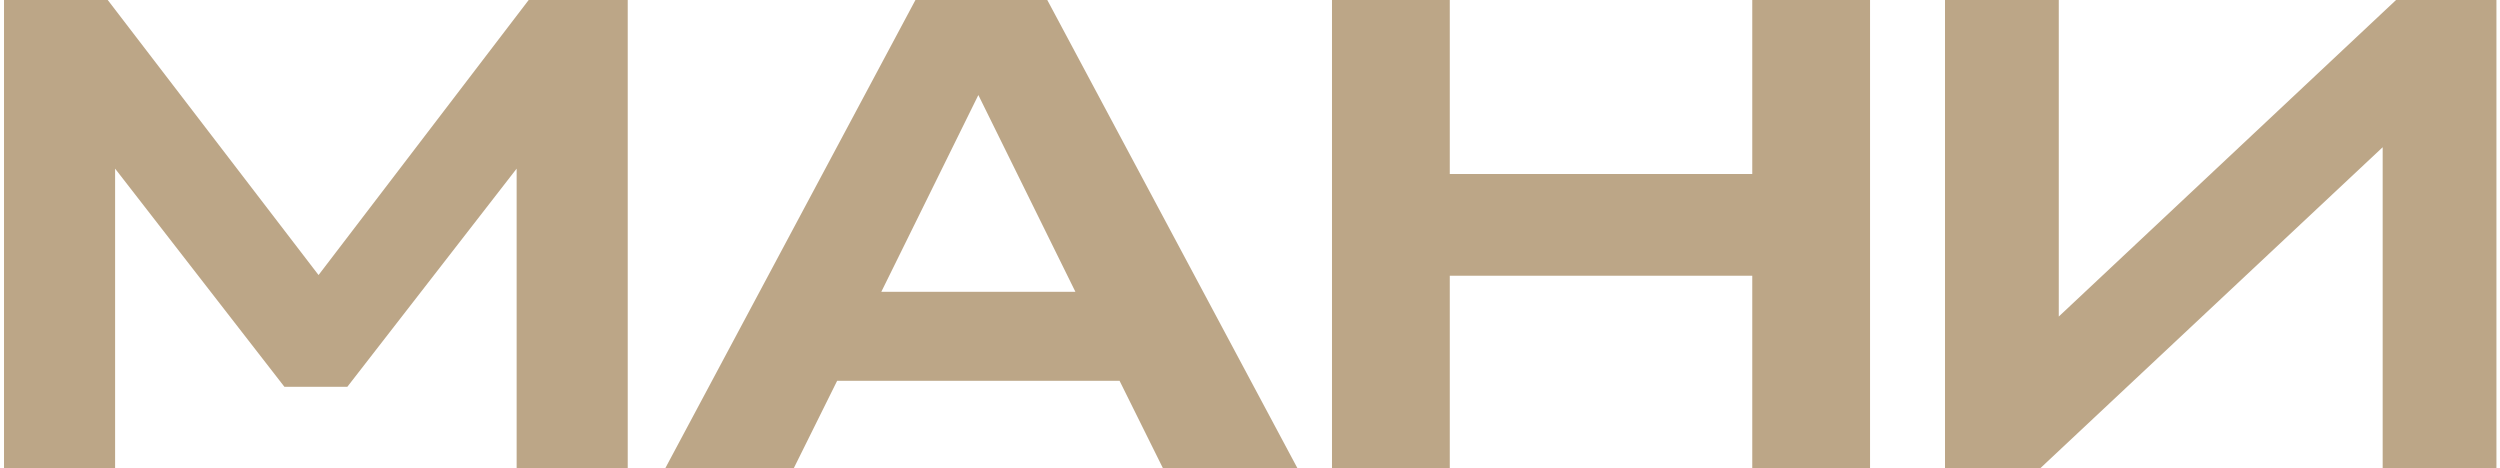 <?xml version="1.0" encoding="UTF-8"?> <svg xmlns="http://www.w3.org/2000/svg" width="523" height="98" viewBox="0 0 523 98" fill="none"> <path d="M110.6 -6.67572e-06H131.32V98H108.08V35.28L72.66 80.92H59.5L24.08 35.28V98H0.84V-6.67572e-06H22.54L66.64 57.54L110.6 -6.67572e-06ZM243.312 98L234.212 79.66H175.132L166.032 98H139.152L191.512 -6.67572e-06H219.092L271.452 98H243.312ZM184.372 61.04H224.972L204.672 19.88L184.372 61.04ZM366.573 -6.67572e-06H391.213V98H366.573V57.68H303.293V98H278.653V-6.67572e-06H303.293V36.4H366.573V-6.67572e-06ZM501.255 -6.67572e-06H522.255V98H498.455V30.8L426.775 98H406.895V-6.67572e-06H430.695V66.22L501.255 -6.67572e-06Z" fill="#BCA687"></path> </svg> 